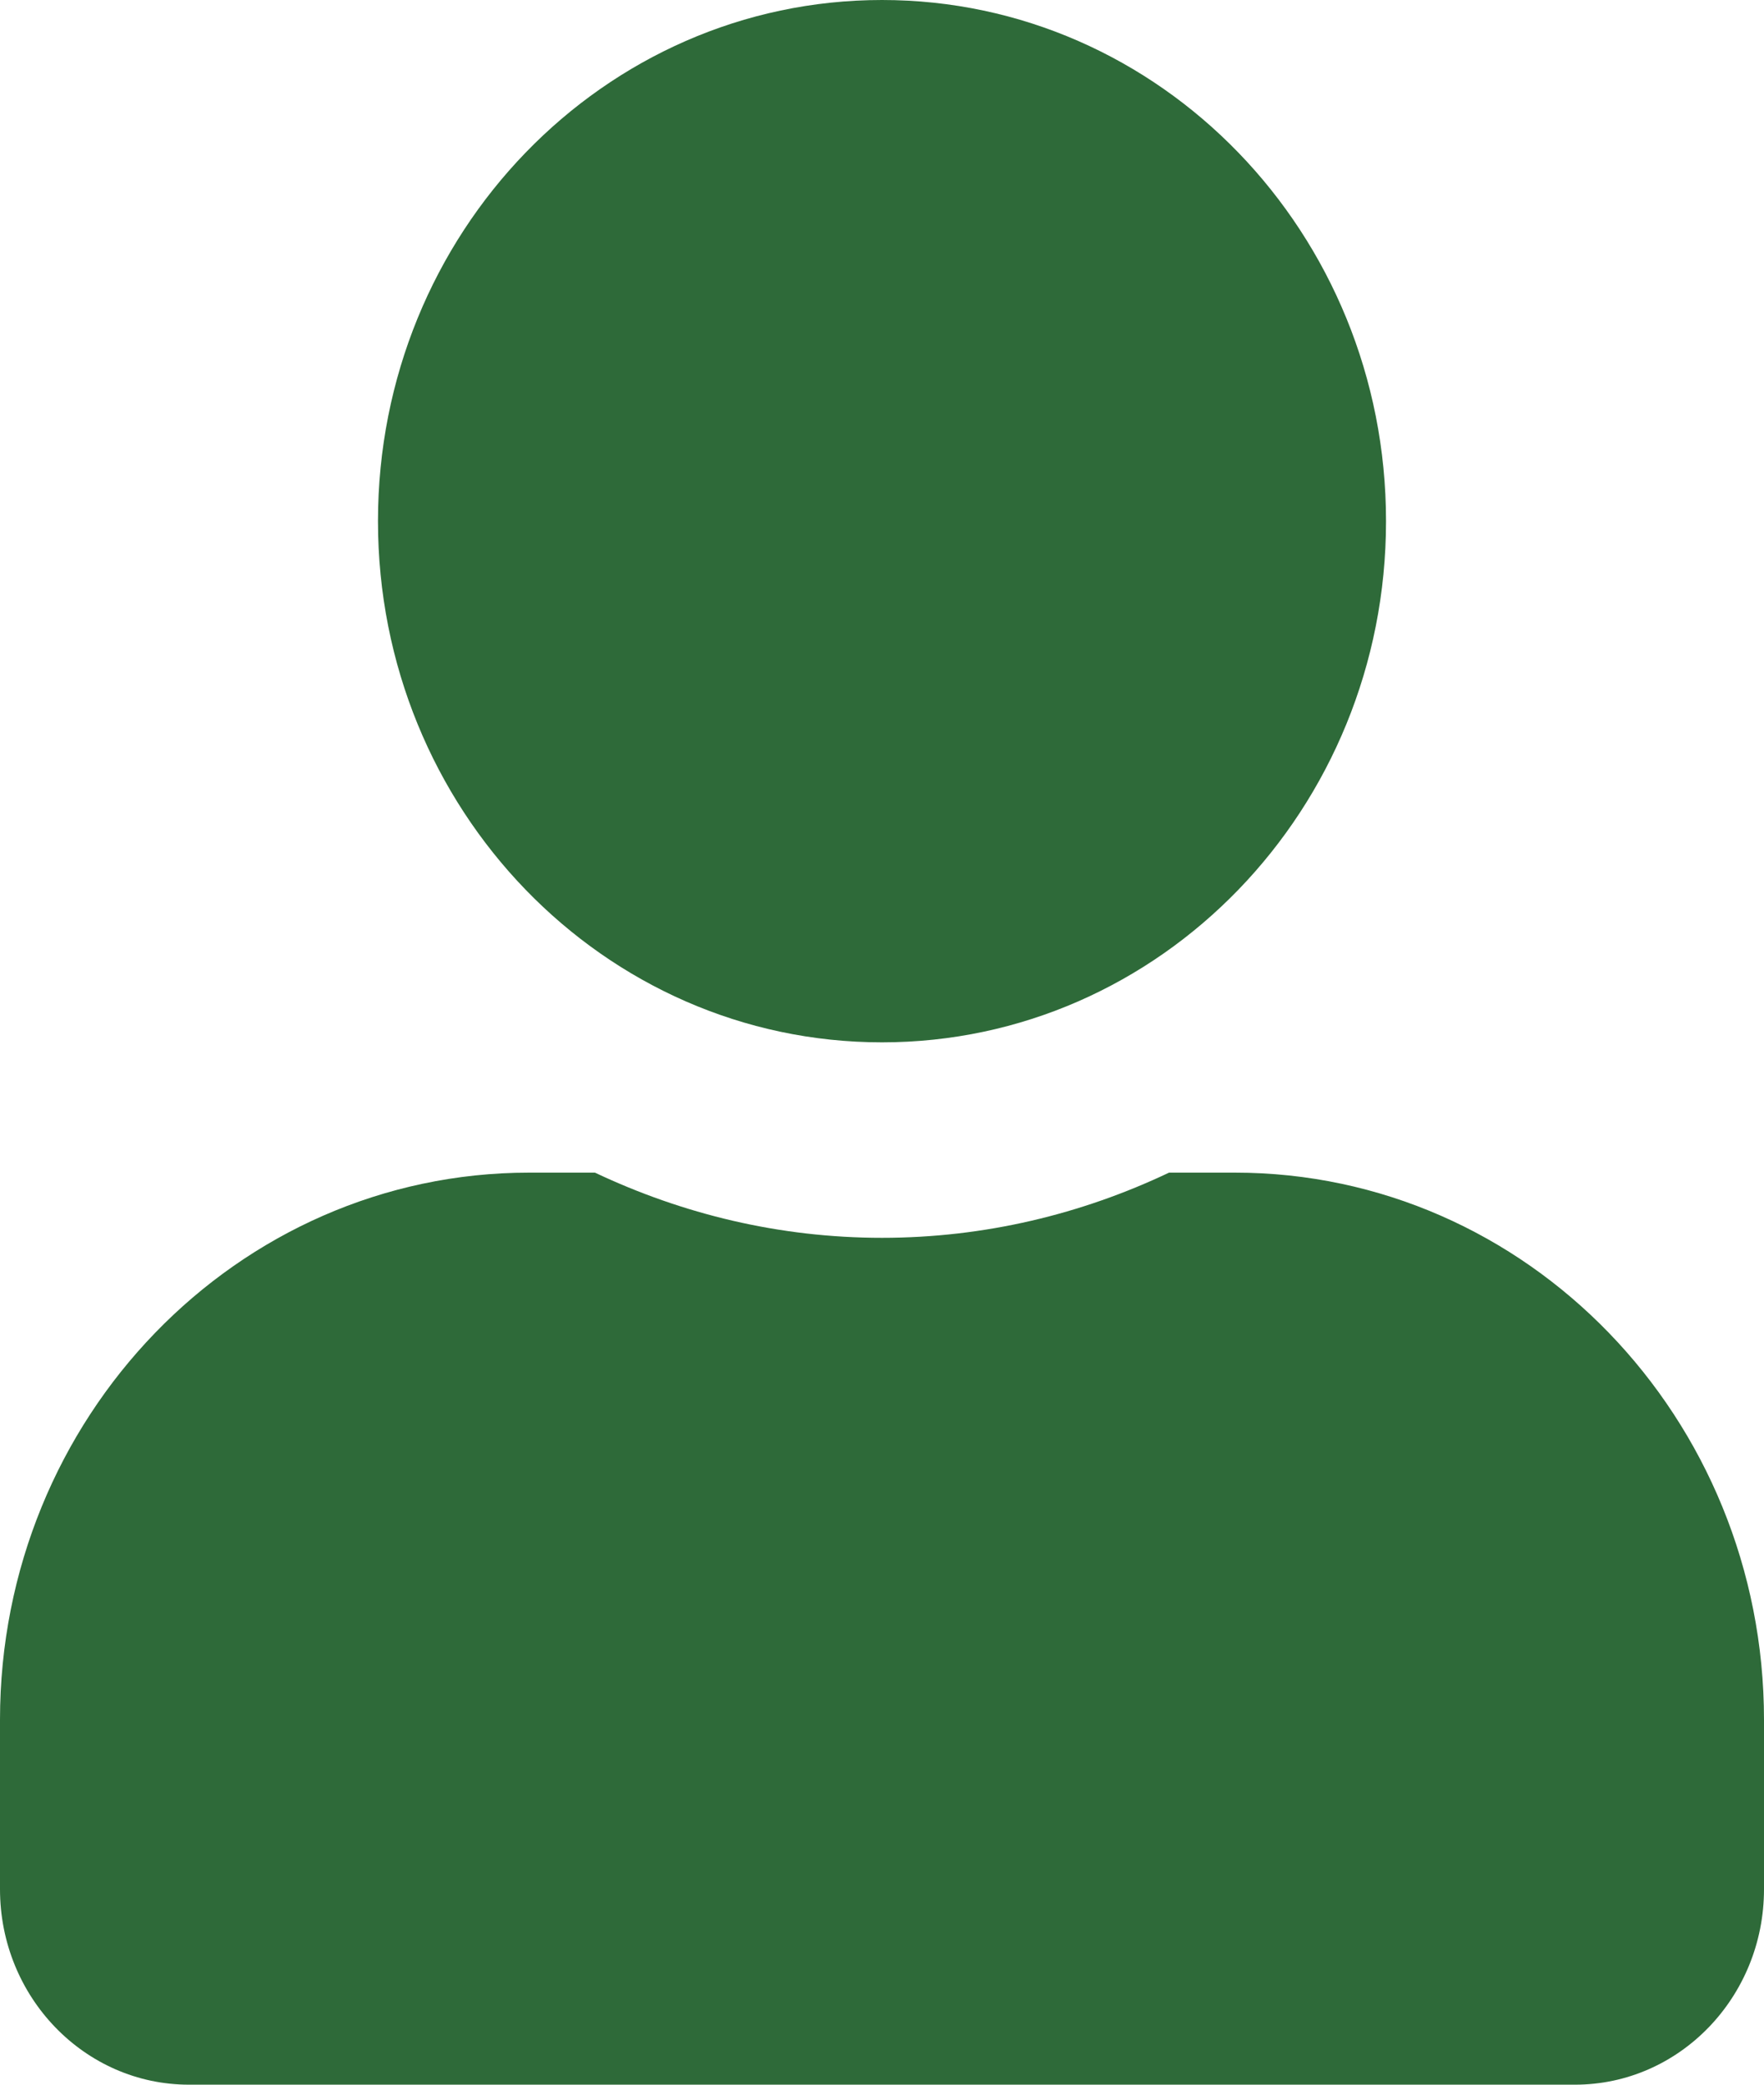 <svg xmlns="http://www.w3.org/2000/svg" width="22" height="26" viewBox="0 0 22 26" fill="none"><path d="M11 13C14.472 13 17.286 10.09 17.286 6.5C17.286 2.91 14.472 0 11 0C7.528 0 4.714 2.91 4.714 6.5C4.714 10.09 7.528 13 11 13ZM15.4 14.625H14.58C13.49 15.143 12.277 15.438 11 15.438C9.723 15.438 8.515 15.143 7.42 14.625H6.6C2.956 14.625 0 17.682 0 21.45V23.562C0 24.908 1.056 26 2.357 26H19.643C20.944 26 22 24.908 22 23.562V21.45C22 17.682 19.044 14.625 15.4 14.625Z" fill="#2E6A39"></path></svg>